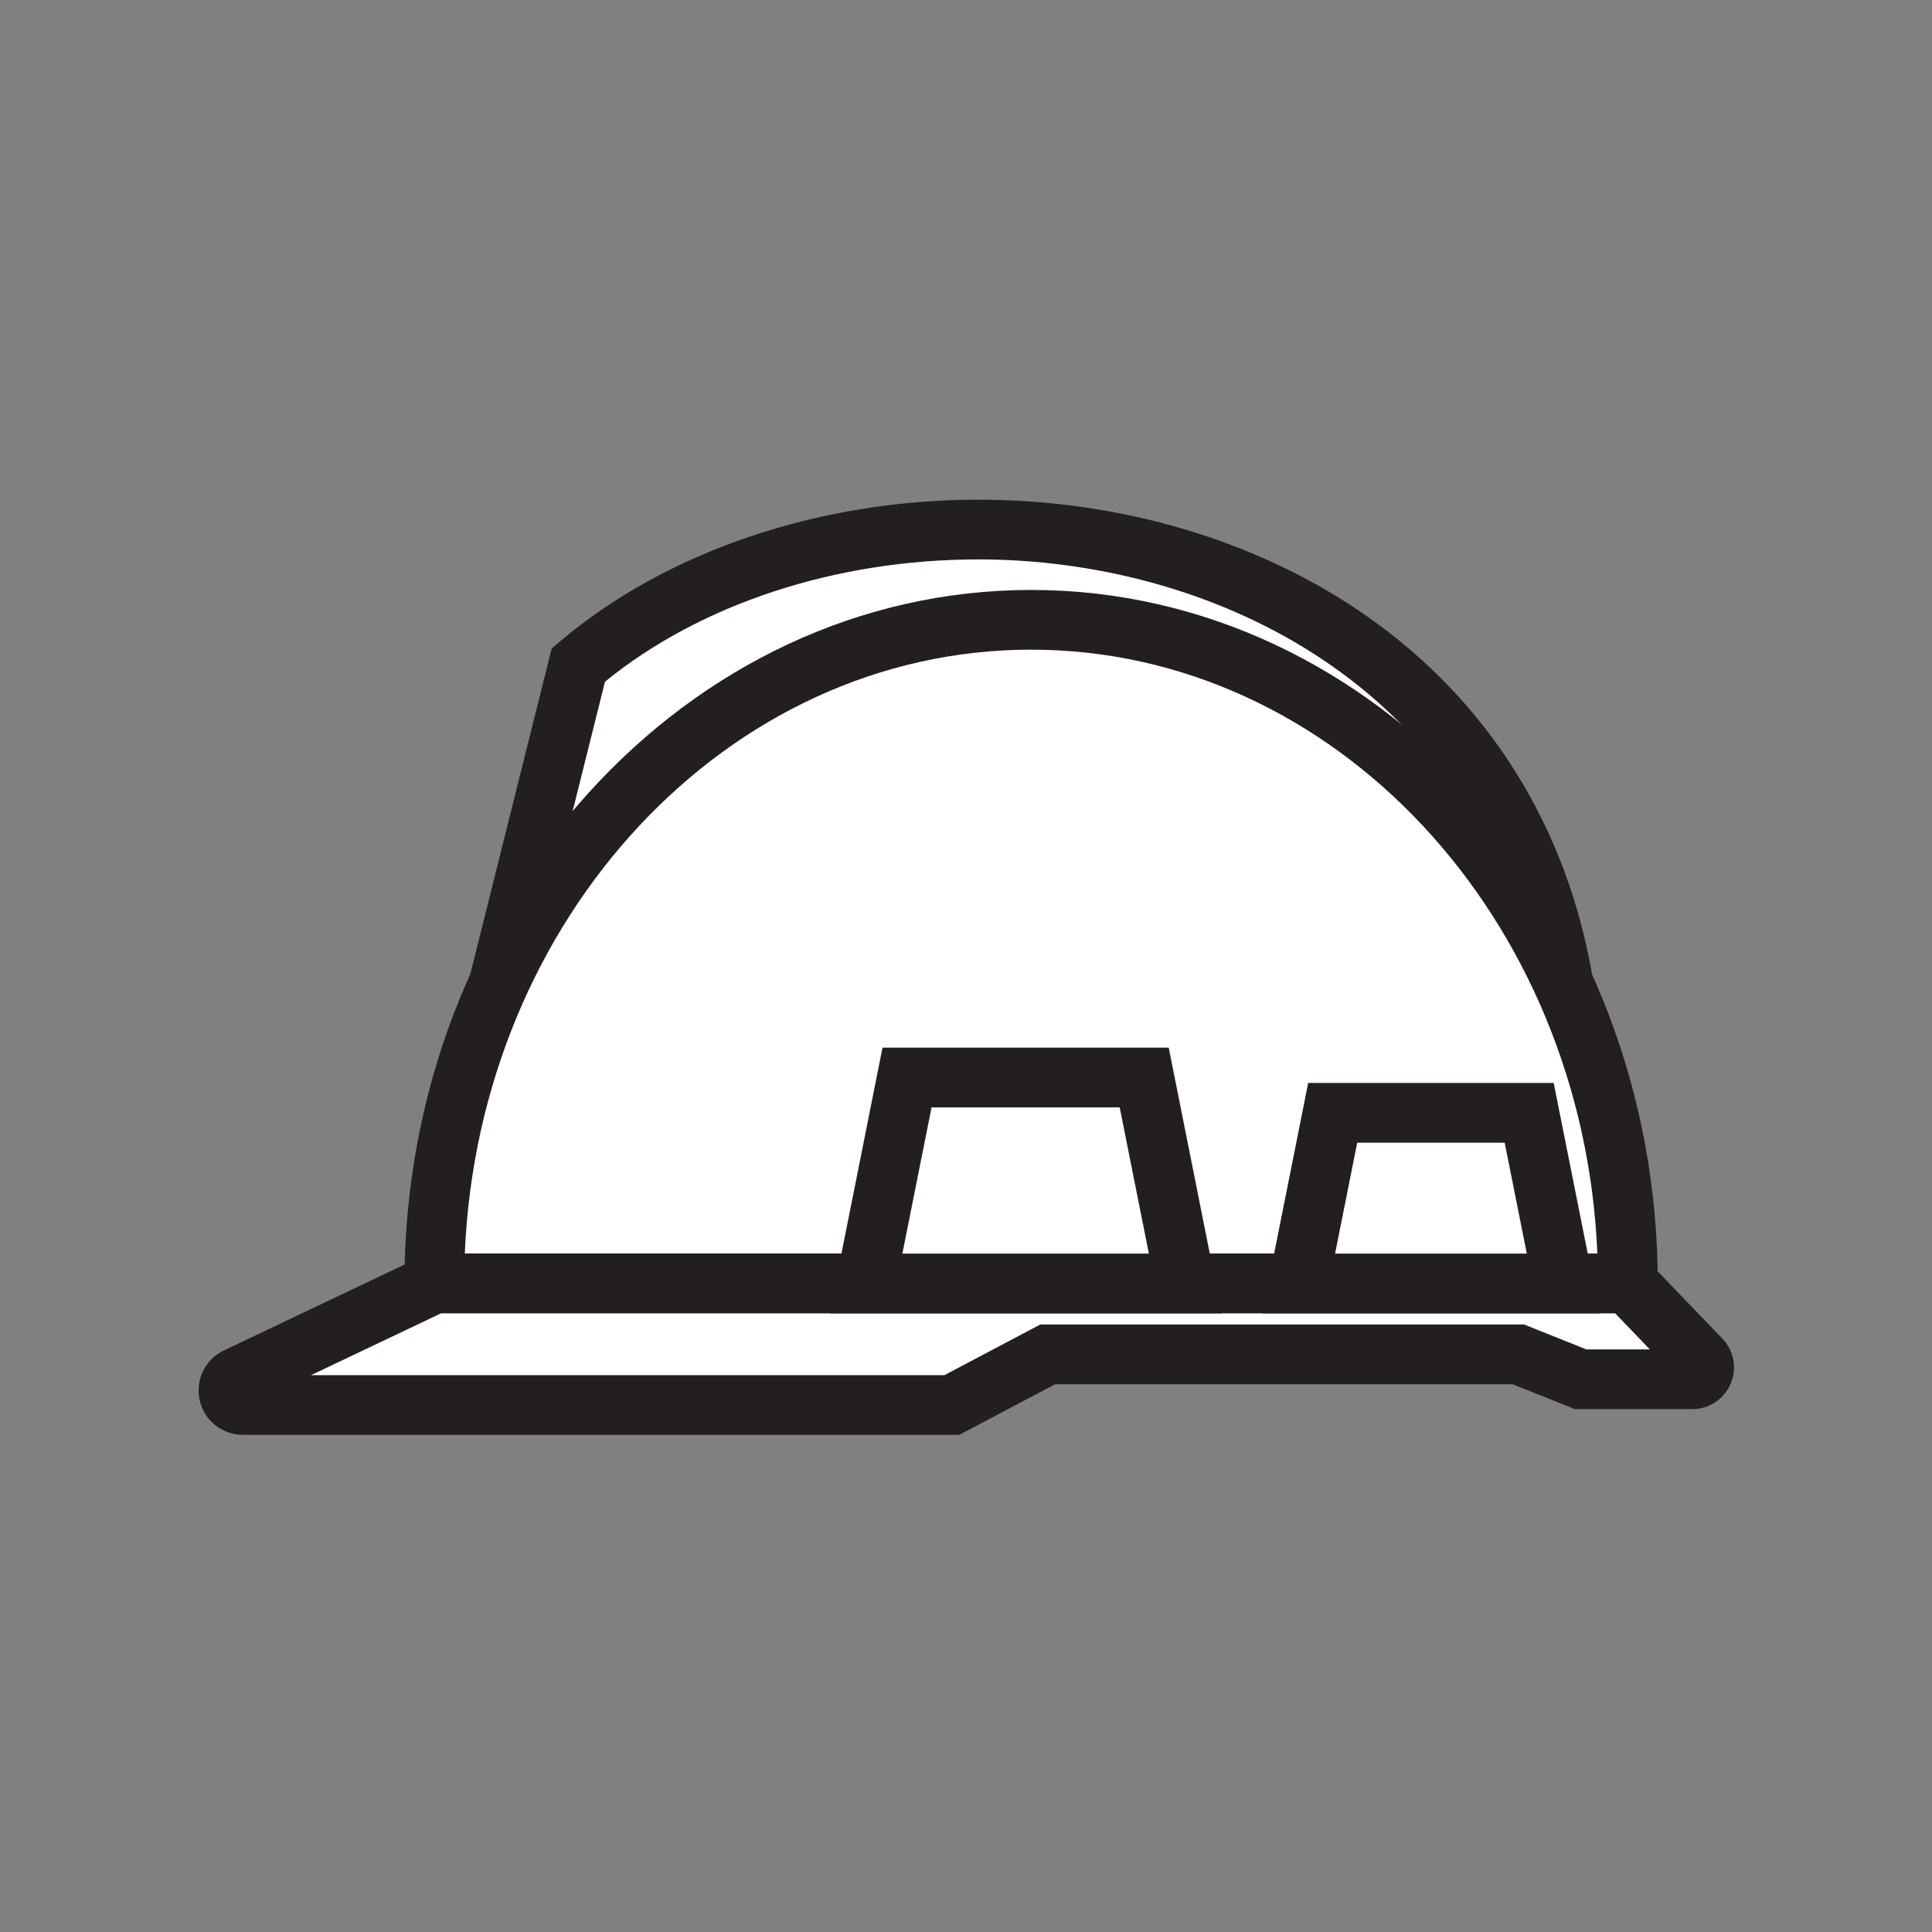 <?xml version="1.0" encoding="UTF-8"?>
<svg xmlns="http://www.w3.org/2000/svg" xmlns:xlink="http://www.w3.org/1999/xlink" width="810pt" height="810pt" viewBox="0 0 810 810" version="1.2">
<rect x="0" y="0" width="810" height="810" fill="#808080" stroke="none"/>
<defs>
<clipPath id="clip1">
  <path d="M 83 525 L 727 525 L 727 601.617 L 83 601.617 Z M 83 525 "/>
</clipPath>
</defs>
<g id="surface1">
<path style=" stroke:none;fill-rule:nonzero;fill:rgb(100%,100%,100%);fill-opacity:1;" d="M 209.188 412.012 L 242.477 278.812 C 364.621 174.918 620.969 210.289 655.387 412.012 L 209.188 412.012 "/>
<path style=" stroke:none;fill-rule:nonzero;fill:rgb(13.73%,12.16%,12.549%);fill-opacity:1;" d="M 225.23 399.492 L 640.055 399.492 C 612.969 285.688 506.777 234.535 410.152 234.535 C 350.48 234.535 293.707 253.184 253.641 285.812 Z M 670.23 424.531 L 193.148 424.531 L 231.301 271.883 L 234.363 269.277 C 279.023 231.285 343.102 209.496 410.152 209.496 C 470.27 209.496 528.141 226.859 573.117 258.375 C 624.215 294.195 656.934 346.59 667.738 409.902 L 670.23 424.531 "/>
<path style=" stroke:none;fill-rule:nonzero;fill:rgb(100%,100%,100%);fill-opacity:1;" d="M 432.285 259.855 C 294.102 259.855 182.078 384.426 182.078 538.098 L 682.492 538.098 C 682.492 384.426 570.473 259.855 432.285 259.855 "/>
<path style=" stroke:none;fill-rule:nonzero;fill:rgb(13.73%,12.16%,12.549%);fill-opacity:1;" d="M 194.867 525.578 L 669.707 525.578 C 663.844 384.844 559.594 272.375 432.285 272.375 C 304.98 272.375 200.734 384.844 194.867 525.578 Z M 695.02 550.617 L 169.555 550.617 L 169.555 538.098 C 169.555 377.77 287.414 247.336 432.285 247.336 C 577.16 247.336 695.02 377.77 695.02 538.098 L 695.02 550.617 "/>
<path style=" stroke:none;fill-rule:nonzero;fill:rgb(100%,100%,100%);fill-opacity:1;" d="M 182.078 538.098 L 99.273 577.48 C 93.418 580.266 95.406 589.055 101.895 589.055 L 399.07 589.055 L 439.262 567.82 L 636.562 567.82 L 662.66 578.258 L 709.5 578.258 C 713.859 578.258 716.09 573.023 713.066 569.883 L 682.492 538.098 L 182.078 538.098 "/>
<g clip-path="url(#clip1)" clip-rule="nonzero">
<path style=" stroke:none;fill-rule:nonzero;fill:rgb(13.73%,12.16%,12.549%);fill-opacity:1;" d="M 130.41 576.539 L 395.961 576.539 L 436.152 555.301 L 638.977 555.301 L 665.074 565.738 L 691.703 565.738 L 677.16 550.617 L 184.906 550.617 Z M 402.176 601.574 L 101.891 601.574 C 93.129 601.574 85.668 595.609 83.73 587.07 C 81.805 578.527 85.984 569.938 93.895 566.172 L 179.25 525.578 L 687.828 525.578 L 722.102 561.207 C 726.961 566.262 728.328 573.699 725.578 580.152 C 722.832 586.605 716.52 590.777 709.5 590.777 L 660.25 590.777 L 634.152 580.34 L 442.367 580.34 L 402.176 601.574 "/>
</g>
<path style=" stroke:none;fill-rule:nonzero;fill:rgb(100%,100%,100%);fill-opacity:1;" d="M 496.938 538.098 L 363.059 538.098 L 380.281 451.75 L 479.715 451.75 L 496.938 538.098 "/>
<path style=" stroke:none;fill-rule:nonzero;fill:rgb(13.73%,12.16%,12.549%);fill-opacity:1;" d="M 378.324 525.578 L 481.668 525.578 L 469.438 464.27 L 390.555 464.27 Z M 512.207 550.617 L 347.785 550.617 L 370.004 439.227 L 489.992 439.227 L 512.207 550.617 "/>
<path style=" stroke:none;fill-rule:nonzero;fill:rgb(100%,100%,100%);fill-opacity:1;" d="M 655.387 538.098 L 544.473 538.098 L 558.742 466.562 L 641.121 466.562 L 655.387 538.098 "/>
<path style=" stroke:none;fill-rule:nonzero;fill:rgb(13.73%,12.16%,12.549%);fill-opacity:1;" d="M 559.738 525.578 L 640.121 525.578 L 630.844 479.082 L 569.016 479.082 Z M 670.66 550.617 L 529.195 550.617 L 548.465 454.039 L 651.395 454.039 L 670.66 550.617 "/>
</g>
</svg>
